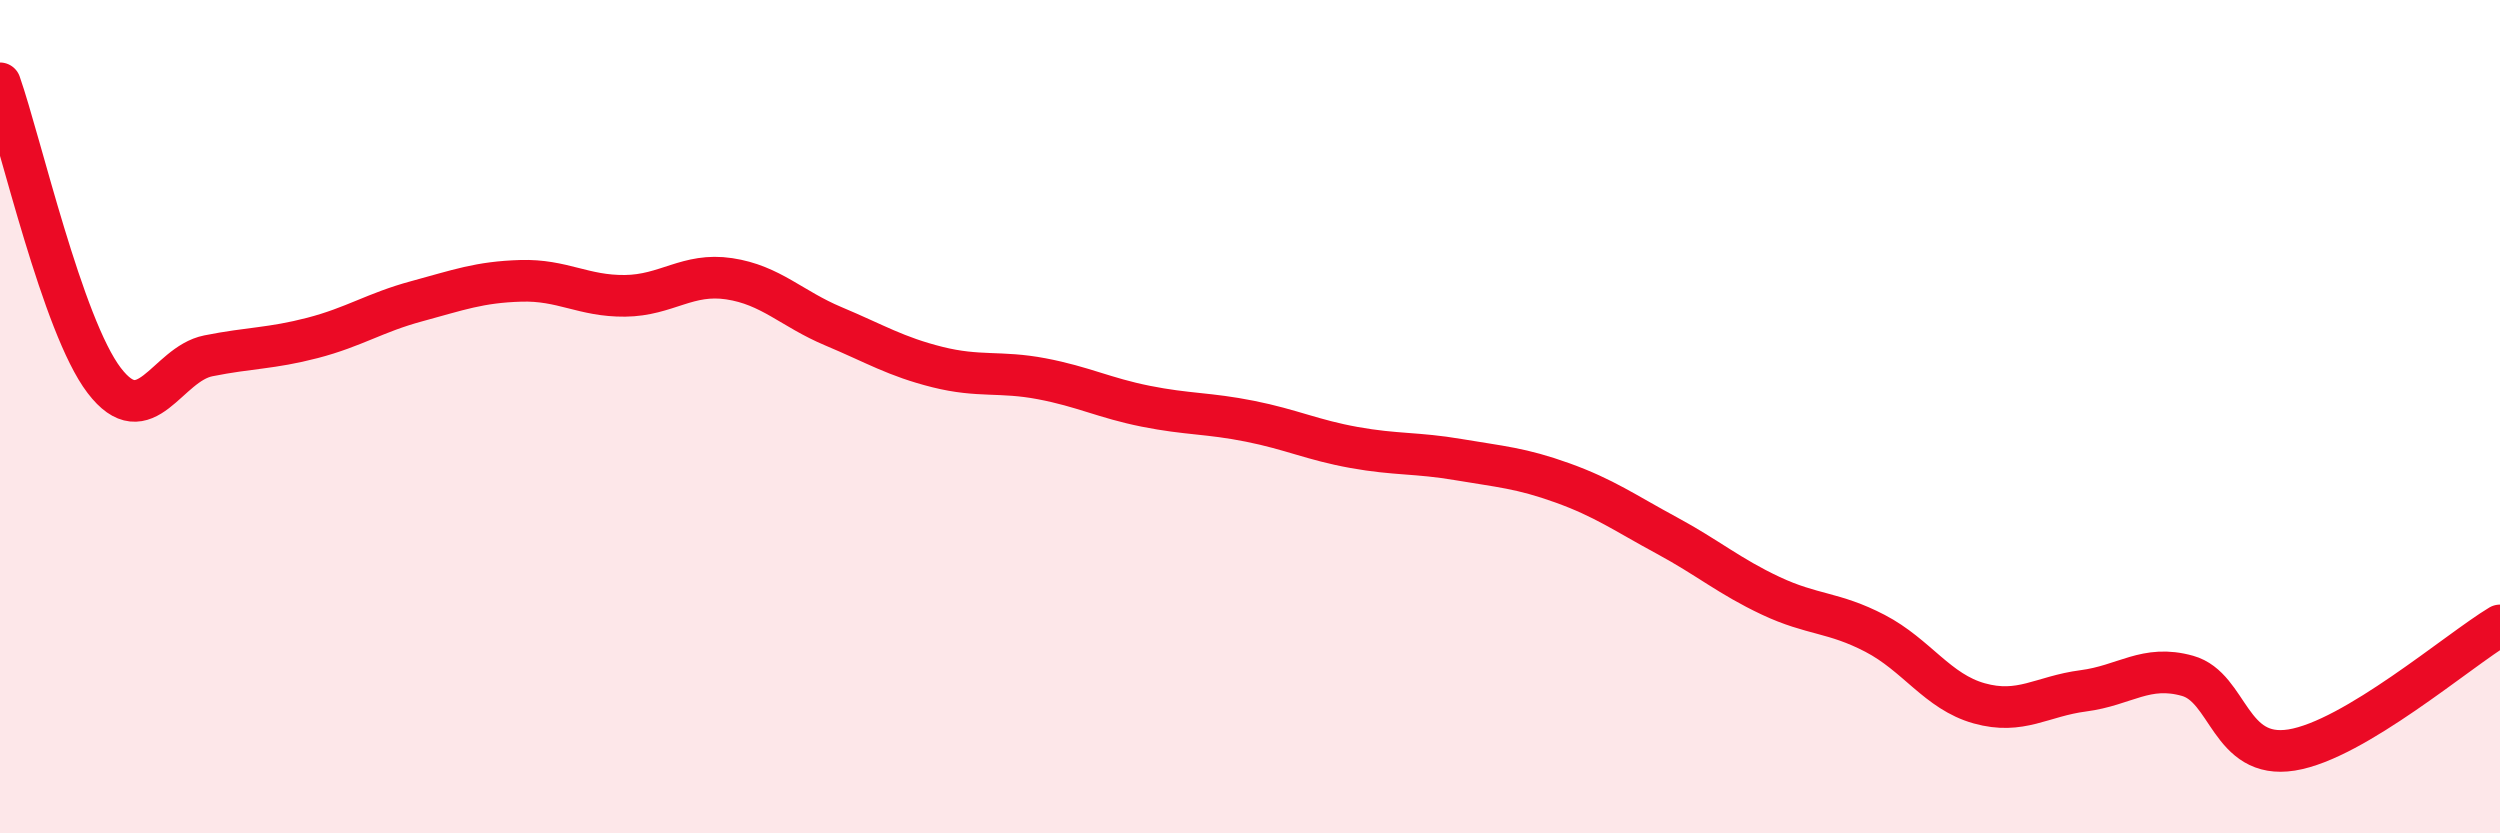 
    <svg width="60" height="20" viewBox="0 0 60 20" xmlns="http://www.w3.org/2000/svg">
      <path
        d="M 0,2 C 0.5,3.43 1.5,7.82 2.5,9.13 C 3.5,10.44 4,8.74 5,8.54 C 6,8.34 6.5,8.37 7.5,8.11 C 8.5,7.85 9,7.5 10,7.23 C 11,6.96 11.5,6.77 12.5,6.74 C 13.5,6.71 14,7.11 15,7.1 C 16,7.09 16.5,6.54 17.5,6.69 C 18.5,6.84 19,7.41 20,7.83 C 21,8.25 21.5,8.56 22.5,8.81 C 23.5,9.06 24,8.9 25,9.09 C 26,9.28 26.5,9.55 27.5,9.75 C 28.5,9.95 29,9.91 30,10.11 C 31,10.31 31.5,10.56 32.5,10.74 C 33.5,10.92 34,10.86 35,11.03 C 36,11.2 36.5,11.23 37.5,11.59 C 38.5,11.95 39,12.31 40,12.85 C 41,13.39 41.5,13.83 42.5,14.3 C 43.5,14.77 44,14.68 45,15.2 C 46,15.72 46.5,16.6 47.5,16.88 C 48.5,17.16 49,16.71 50,16.58 C 51,16.45 51.5,15.94 52.5,16.22 C 53.5,16.5 53.5,18.24 55,18 C 56.5,17.76 59,15.61 60,15.01L60 20L0 20Z"
        fill="#EB0A25"
        opacity="0.1"
        stroke-linecap="round"
        stroke-linejoin="round"
      />
      <path
        d="M 0,2 C 0.5,3.43 1.5,7.82 2.5,9.13 C 3.5,10.44 4,8.74 5,8.54 C 6,8.34 6.5,8.37 7.5,8.11 C 8.5,7.85 9,7.5 10,7.23 C 11,6.96 11.5,6.77 12.5,6.74 C 13.5,6.71 14,7.11 15,7.1 C 16,7.09 16.5,6.54 17.5,6.69 C 18.5,6.84 19,7.41 20,7.83 C 21,8.25 21.5,8.56 22.5,8.81 C 23.5,9.06 24,8.9 25,9.09 C 26,9.28 26.5,9.55 27.5,9.75 C 28.5,9.95 29,9.91 30,10.11 C 31,10.31 31.5,10.56 32.5,10.74 C 33.5,10.92 34,10.86 35,11.03 C 36,11.2 36.5,11.23 37.5,11.59 C 38.5,11.95 39,12.31 40,12.85 C 41,13.39 41.5,13.83 42.5,14.3 C 43.5,14.77 44,14.68 45,15.2 C 46,15.72 46.5,16.6 47.5,16.88 C 48.5,17.16 49,16.71 50,16.58 C 51,16.45 51.5,15.94 52.5,16.22 C 53.5,16.5 53.5,18.24 55,18 C 56.5,17.76 59,15.61 60,15.01"
        stroke="#EB0A25"
        stroke-width="1"
        fill="none"
        stroke-linecap="round"
        stroke-linejoin="round"
      />
    </svg>
  